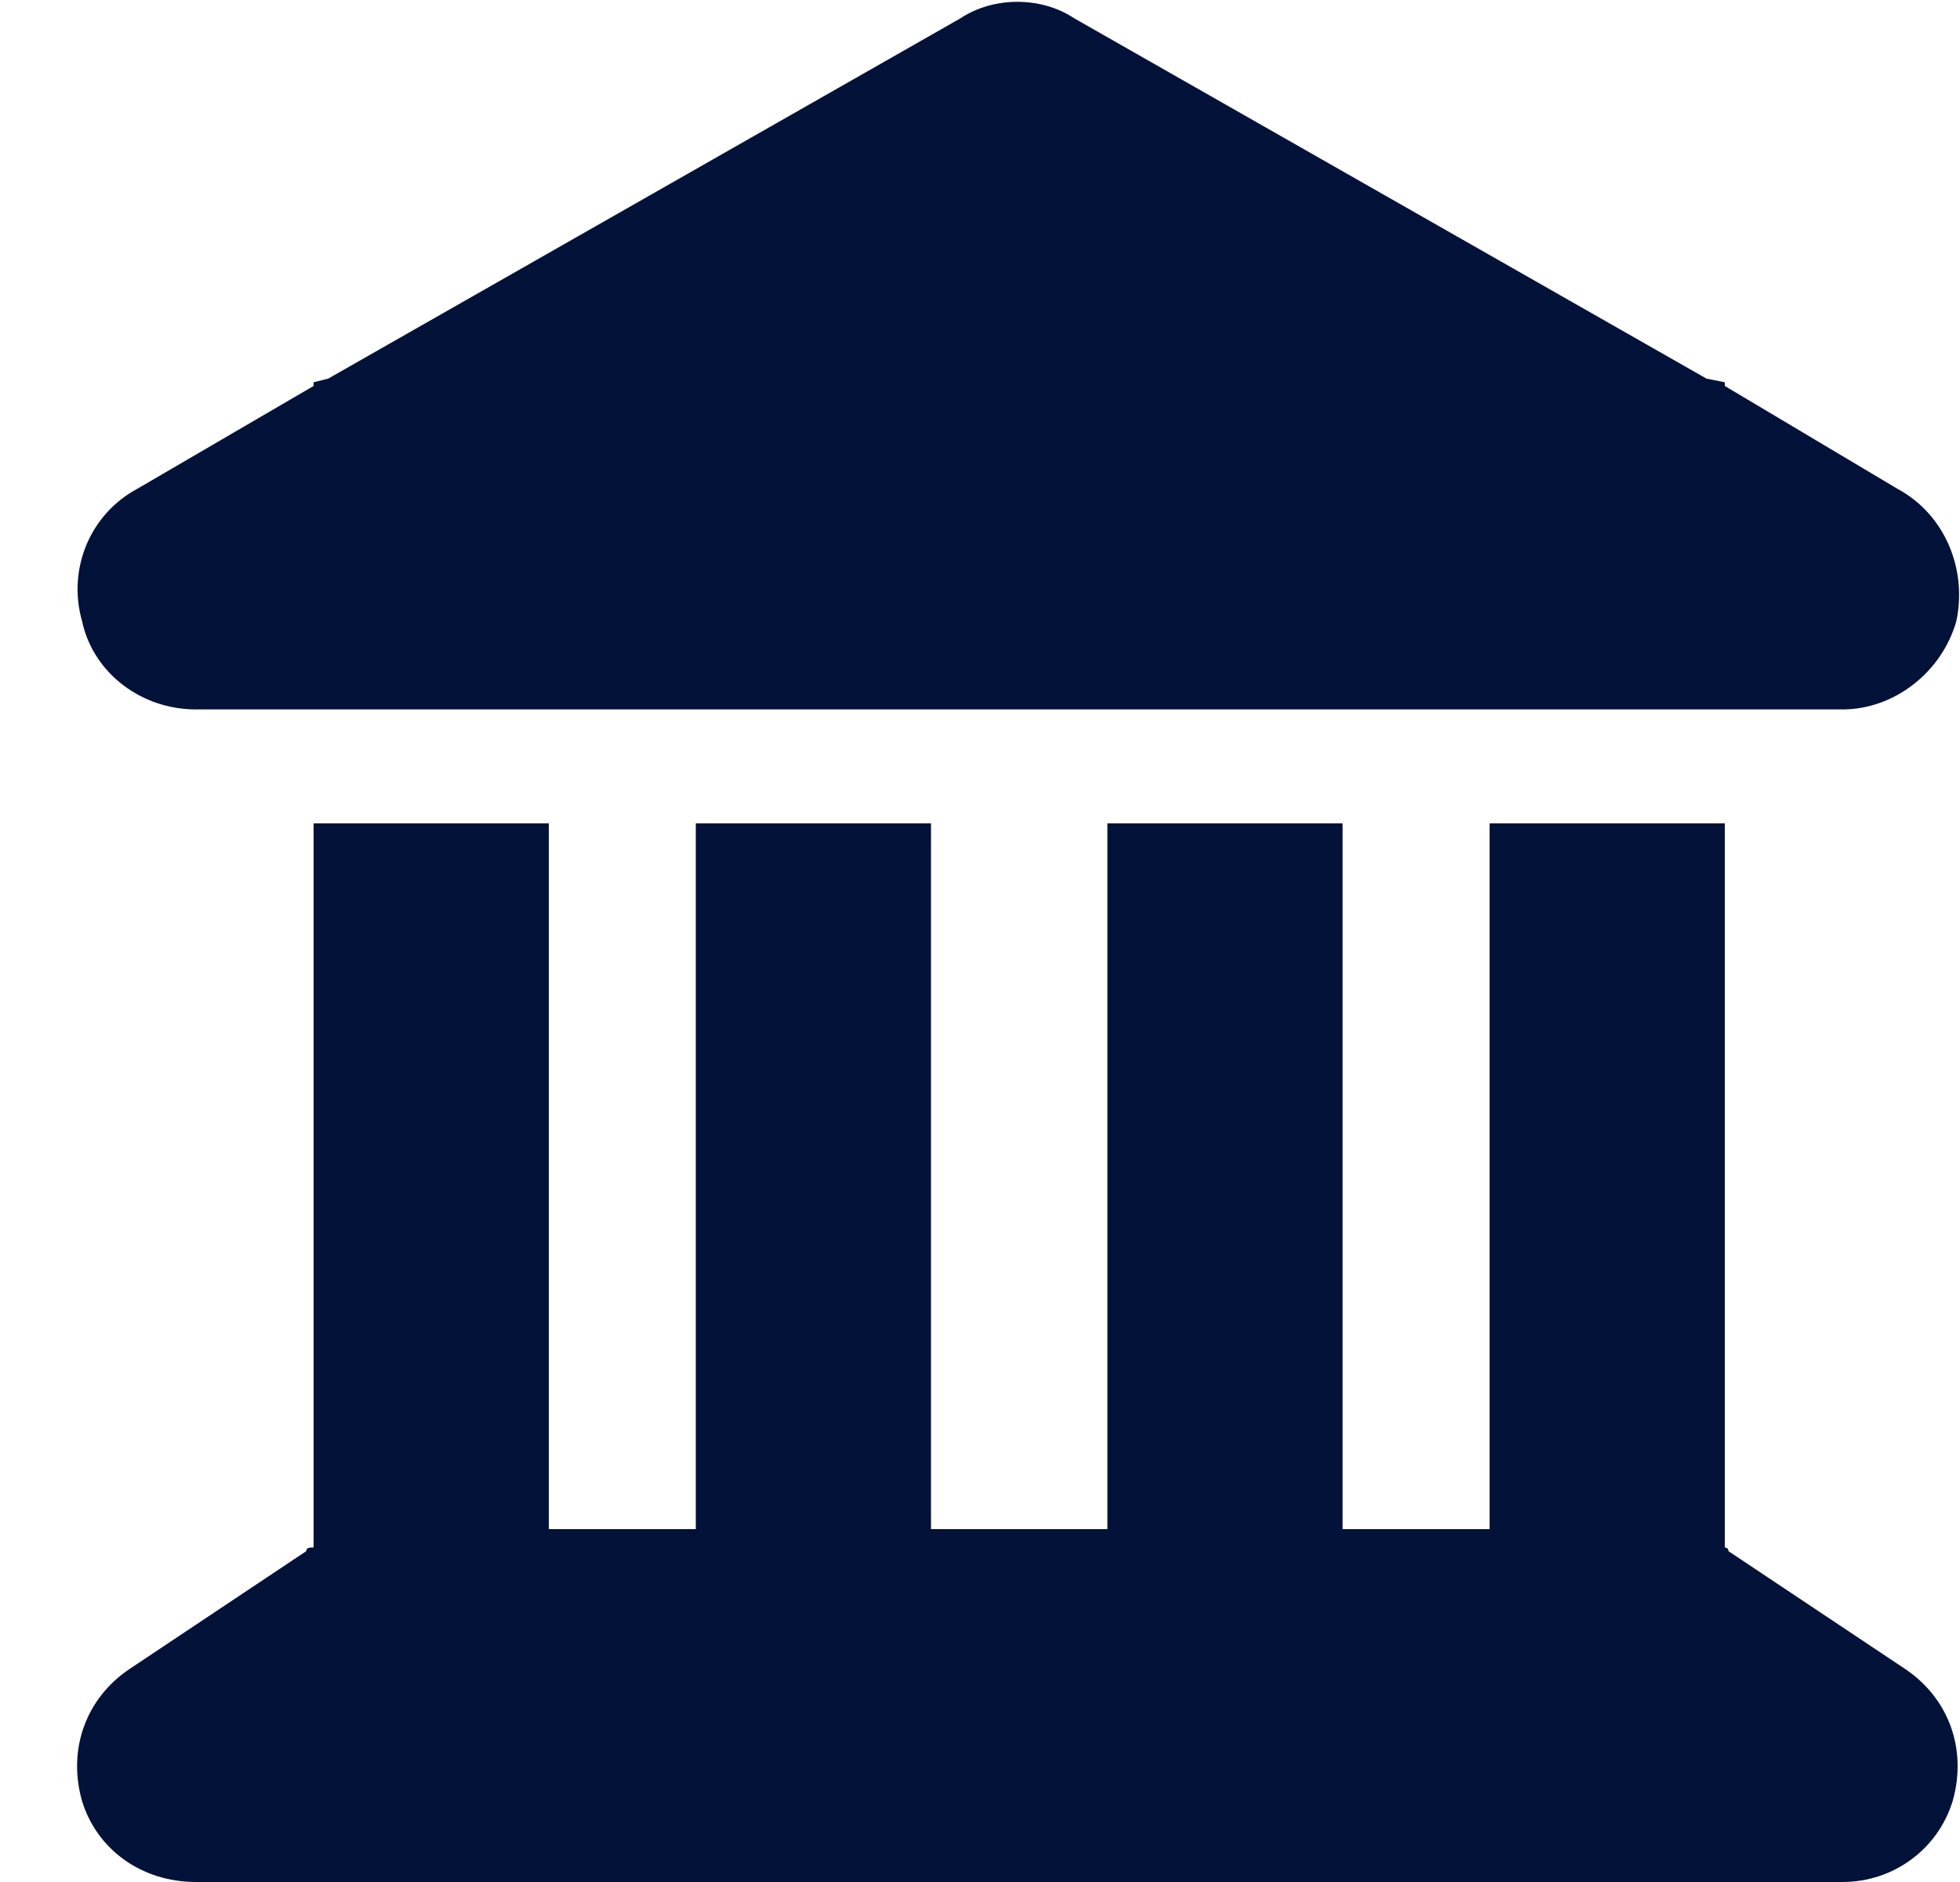 <svg width="25" height="24" viewBox="0 0 25 24" fill="none" xmlns="http://www.w3.org/2000/svg">
<path d="M12.25 0.234C12.672 -0.047 13.281 -0.047 13.703 0.234L21.766 4.828L22 4.875V4.922L24.203 6.234C24.812 6.562 25.094 7.266 24.953 7.922C24.766 8.578 24.156 9.047 23.5 9.047H2.5C1.797 9.047 1.187 8.578 1.047 7.922C0.859 7.266 1.141 6.562 1.75 6.234L4 4.922V4.875L4.187 4.828L12.25 0.234ZM4 10.5H7V19.5H8.875V10.5H11.875V19.5H14.125V10.5H17.125V19.5H19V10.5H22V19.734C22 19.734 22.047 19.734 22.047 19.781L24.297 21.281C24.859 21.656 25.094 22.312 24.906 22.969C24.719 23.578 24.156 24 23.5 24H2.5C1.797 24 1.234 23.578 1.047 22.969C0.859 22.312 1.094 21.656 1.656 21.281L3.906 19.781C3.906 19.734 3.953 19.734 4 19.734V10.5Z" fill="#031239"/>
</svg>
